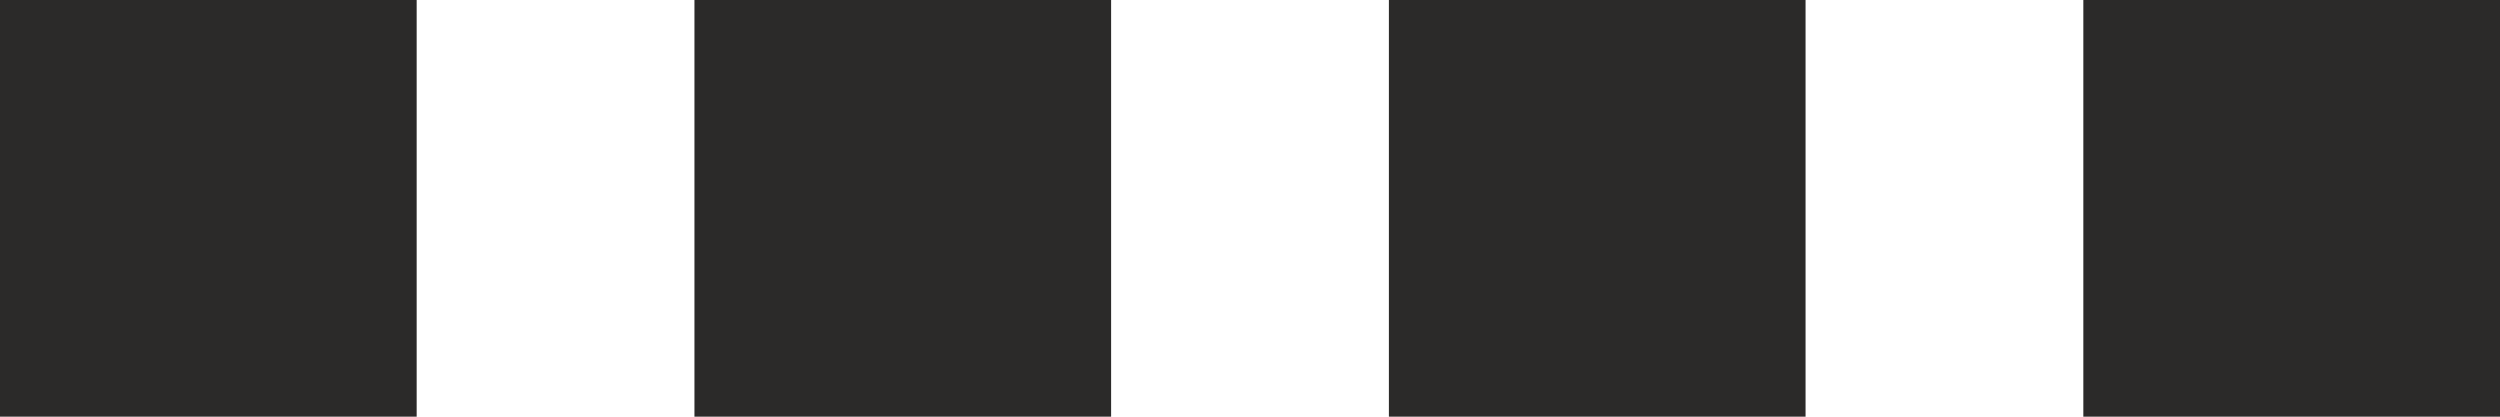 <?xml version="1.0" encoding="UTF-8"?> <svg xmlns="http://www.w3.org/2000/svg" width="36" height="6" viewBox="0 0 36 6" fill="none"> <rect width="6" height="6" fill="#2B2A29"></rect> <rect x="10" width="6" height="6" fill="#2B2A29"></rect> <rect x="20" width="6" height="6" fill="#2B2A29"></rect> <rect x="30" width="6" height="6" fill="#2B2A29"></rect> </svg> 
